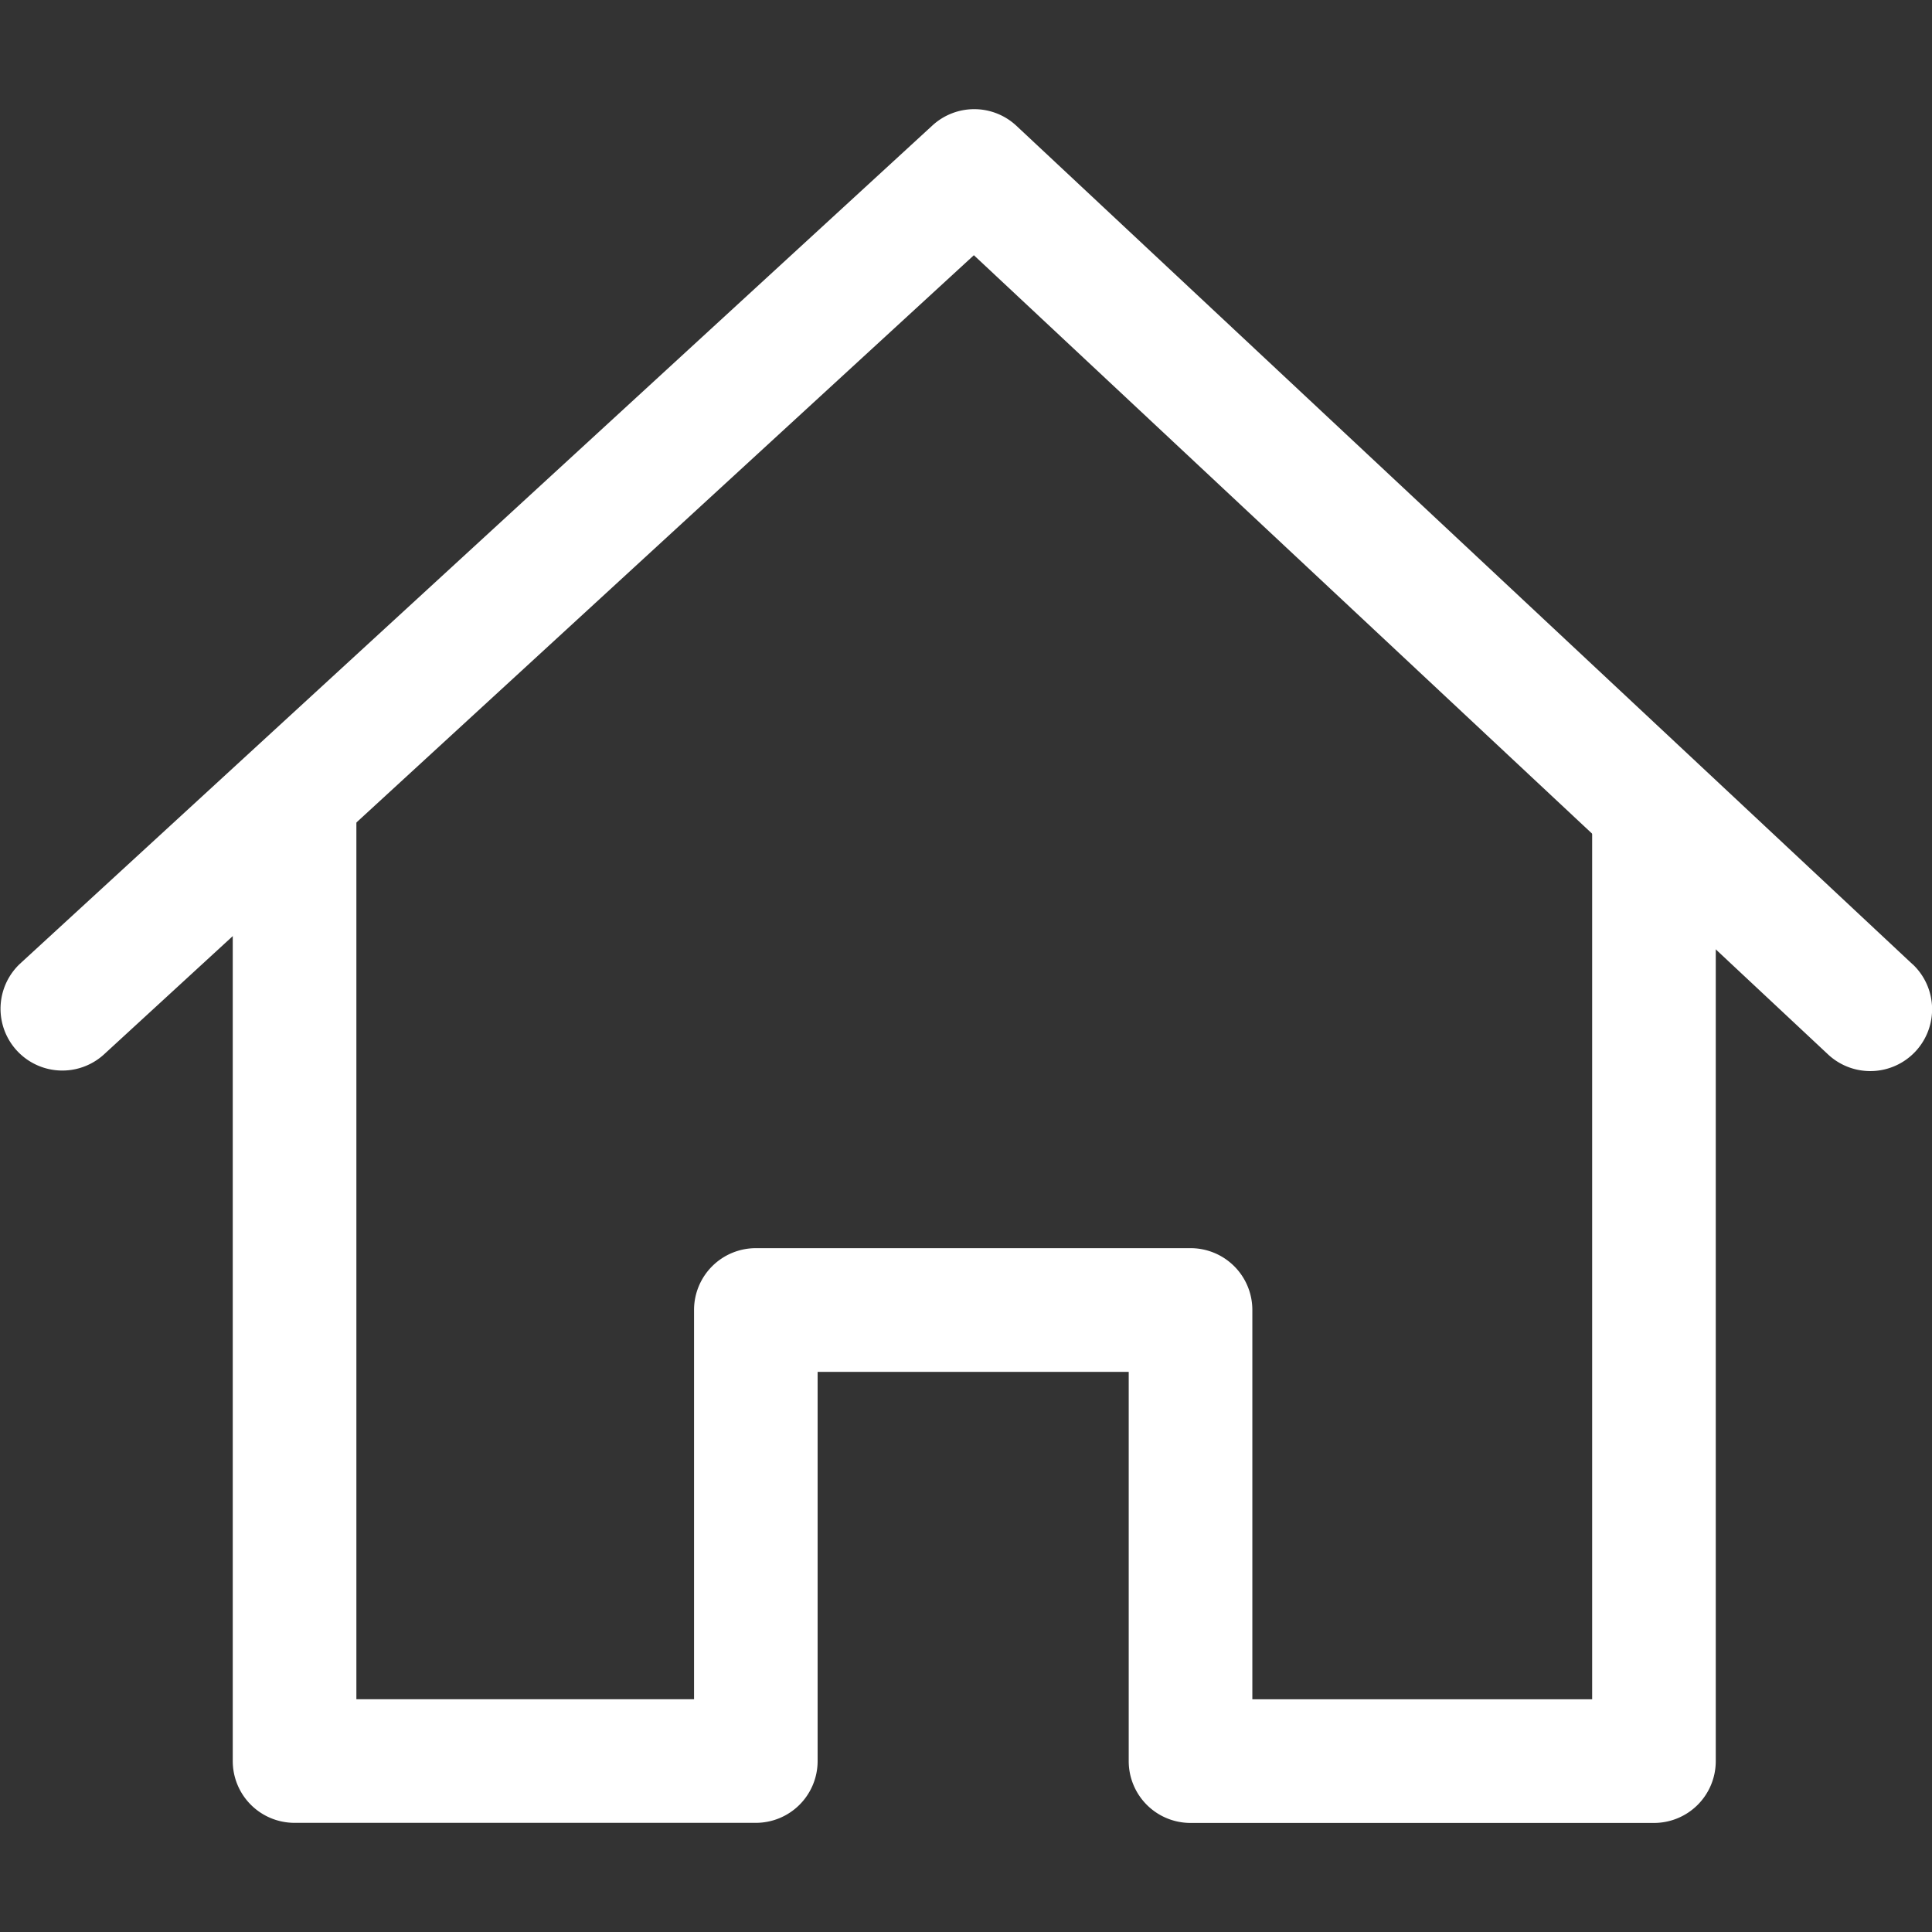 <?xml version="1.0" encoding="UTF-8"?>
<svg xmlns="http://www.w3.org/2000/svg" xmlns:xlink="http://www.w3.org/1999/xlink" width="80" height="80" viewBox="0 0 80 80">
  <rect x="0" y="0" width="80" height="80" fill="#333333" stroke="none"/>
  <defs>
    <clipPath id="clip-path">
      <path id="Tracé_39199" data-name="Tracé 39199" d="M0-682.665H80v80H0Z" transform="translate(6203.787 5123.665)"></path>
    </clipPath>
  </defs>
  <g id="Visite_De_L_équipe" data-name="Visite De L'équipe" transform="translate(-6203.787 -4441)" clip-path="url(#clip-path)">
    <g id="Groupe_39665" data-name="Groupe 39665" transform="translate(6203.787 4416.59)">
      <path id="Tracé_39192" data-name="Tracé 39192" d="M117.971,211.786v37.271H103.9V232.937a2.558,2.558,0,0,0-2.559-2.559h-18a2.558,2.558,0,0,0-2.559,2.559v16.119H66.8V211.786H61.681v39.829a2.558,2.558,0,0,0,2.559,2.559h19.1a2.558,2.558,0,0,0,2.559-2.559V235.5H98.781v16.119a2.558,2.558,0,0,0,2.559,2.559h19.19a2.558,2.558,0,0,0,2.559-2.559v-39.83Z" transform="translate(-52.043 -154.284)" fill="#fff"></path>
      <path id="Tracé_39193" data-name="Tracé 39193" d="M79.19,64.334,42.09,29.621a2.559,2.559,0,0,0-3.48-.016L.827,64.317A2.559,2.559,0,0,0,4.29,68.085L40.326,34.978,75.694,68.07a2.559,2.559,0,0,0,3.5-3.737Z" transform="translate(0)" fill="#fff"></path>
    </g>
  </g>
</svg>

